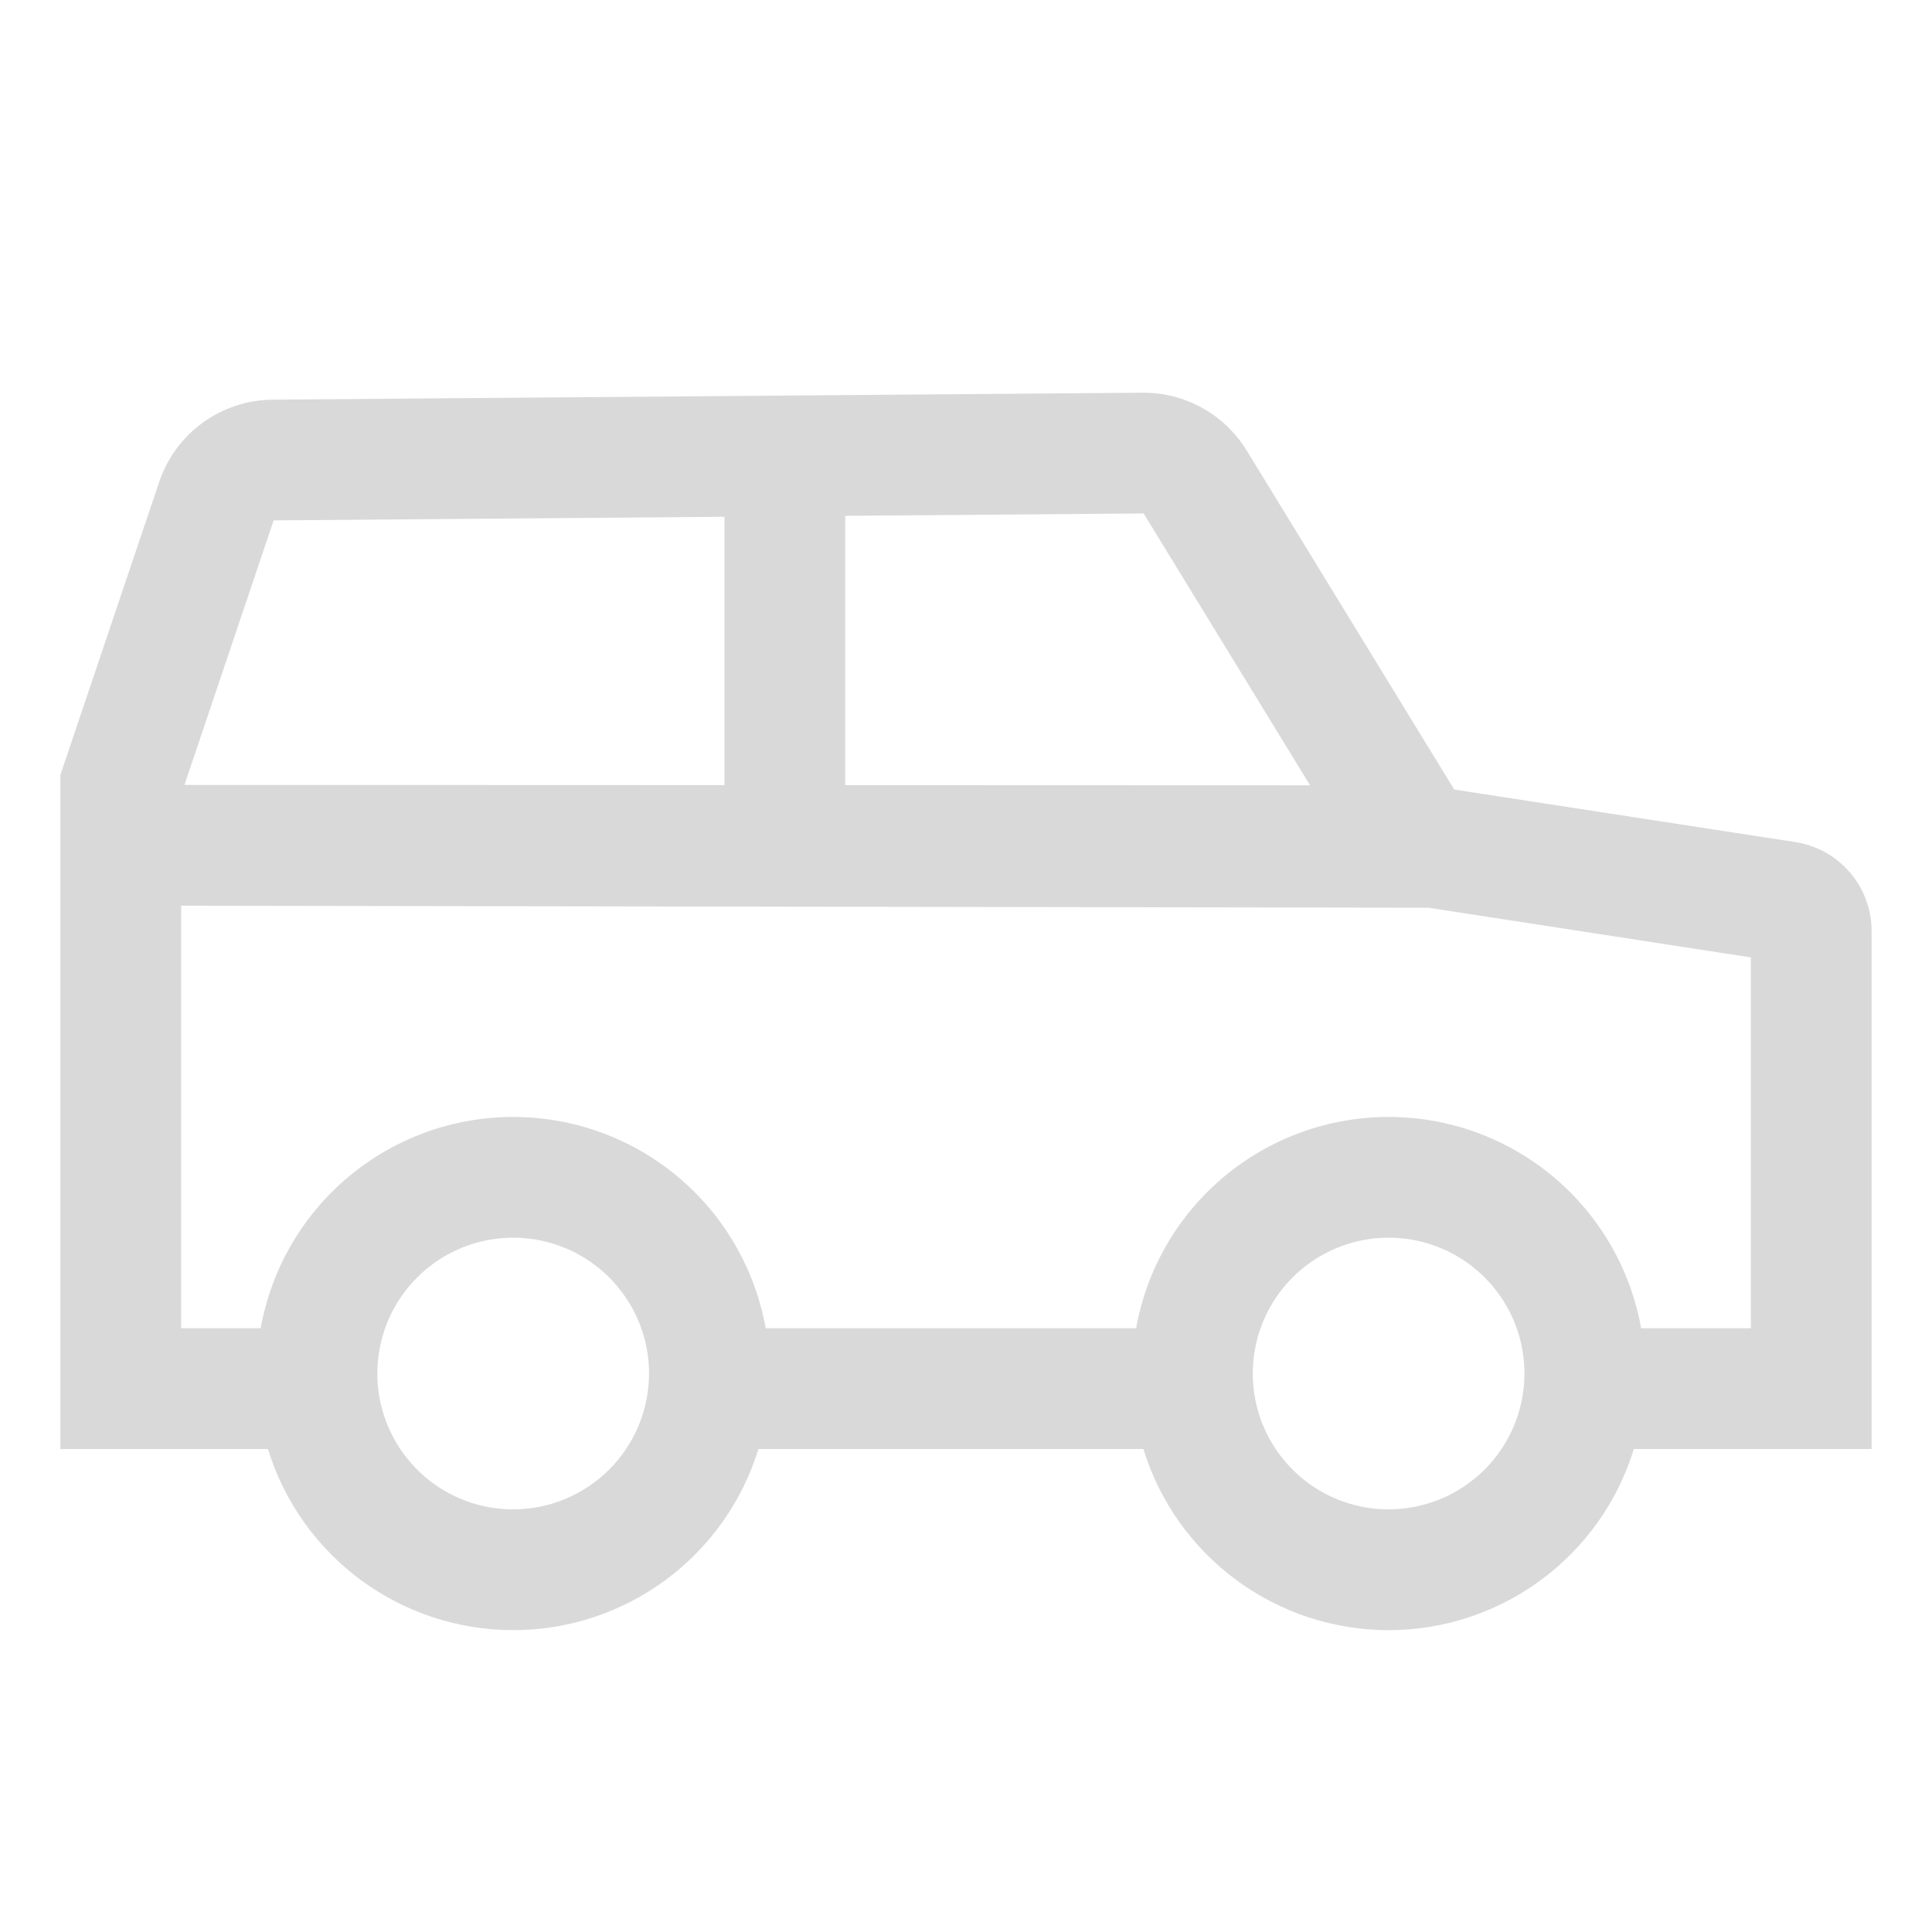 <svg xmlns="http://www.w3.org/2000/svg" width="72" height="72" viewBox="0 0 72 72" fill="none"><path d="M66.889 31.379L54.195 29.424L46.458 16.785C46.052 16.124 45.482 15.579 44.804 15.202C44.125 14.825 43.361 14.63 42.584 14.635L10.162 14.894C9.227 14.902 8.317 15.201 7.559 15.749C6.802 16.298 6.234 17.069 5.934 17.956L2.25 28.881V54H9.985C10.586 55.955 11.799 57.665 13.444 58.88C15.089 60.095 17.08 60.751 19.125 60.751C21.17 60.751 23.161 60.095 24.806 58.88C26.451 57.665 27.663 55.955 28.265 54H42.61C43.212 55.955 44.424 57.665 46.069 58.88C47.714 60.095 49.705 60.751 51.75 60.751C53.795 60.751 55.786 60.095 57.431 58.88C59.076 57.665 60.288 55.955 60.89 54H69.75V34.715C69.754 33.908 69.466 33.127 68.941 32.514C68.416 31.901 67.687 31.499 66.889 31.379ZM31.5 19.223L42.62 19.135L48.822 29.266L31.5 29.26V19.223ZM10.198 19.393L27 19.259V29.259L6.874 29.252L10.198 19.393ZM19.125 56.25C18.124 56.25 17.145 55.953 16.312 55.397C15.48 54.84 14.831 54.05 14.448 53.125C14.065 52.2 13.964 51.182 14.16 50.2C14.355 49.218 14.837 48.316 15.545 47.608C16.253 46.9 17.155 46.418 18.137 46.222C19.119 46.027 20.137 46.127 21.062 46.51C21.987 46.894 22.778 47.542 23.334 48.375C23.891 49.207 24.188 50.186 24.188 51.188C24.186 52.53 23.652 53.816 22.703 54.766C21.754 55.715 20.467 56.248 19.125 56.25ZM51.75 56.25C50.749 56.25 49.77 55.953 48.937 55.397C48.105 54.84 47.456 54.05 47.073 53.125C46.69 52.2 46.589 51.182 46.785 50.2C46.98 49.218 47.462 48.316 48.17 47.608C48.878 46.9 49.78 46.418 50.762 46.222C51.744 46.027 52.762 46.127 53.687 46.51C54.612 46.894 55.403 47.542 55.959 48.375C56.516 49.207 56.812 50.186 56.812 51.188C56.811 52.53 56.277 53.816 55.328 54.766C54.379 55.715 53.092 56.248 51.75 56.25ZM65.25 49.5H61.16C60.765 47.292 59.606 45.293 57.885 43.853C56.165 42.414 53.993 41.625 51.75 41.625C49.507 41.625 47.335 42.414 45.615 43.853C43.894 45.293 42.735 47.292 42.34 49.5H28.535C28.14 47.292 26.981 45.293 25.26 43.853C23.54 42.414 21.368 41.625 19.125 41.625C16.882 41.625 14.71 42.414 12.99 43.853C11.269 45.293 10.11 47.292 9.715 49.5H6.75V33.754L53.23 33.828L65.25 35.68V49.5Z" fill="#D9D9D9"></path></svg>